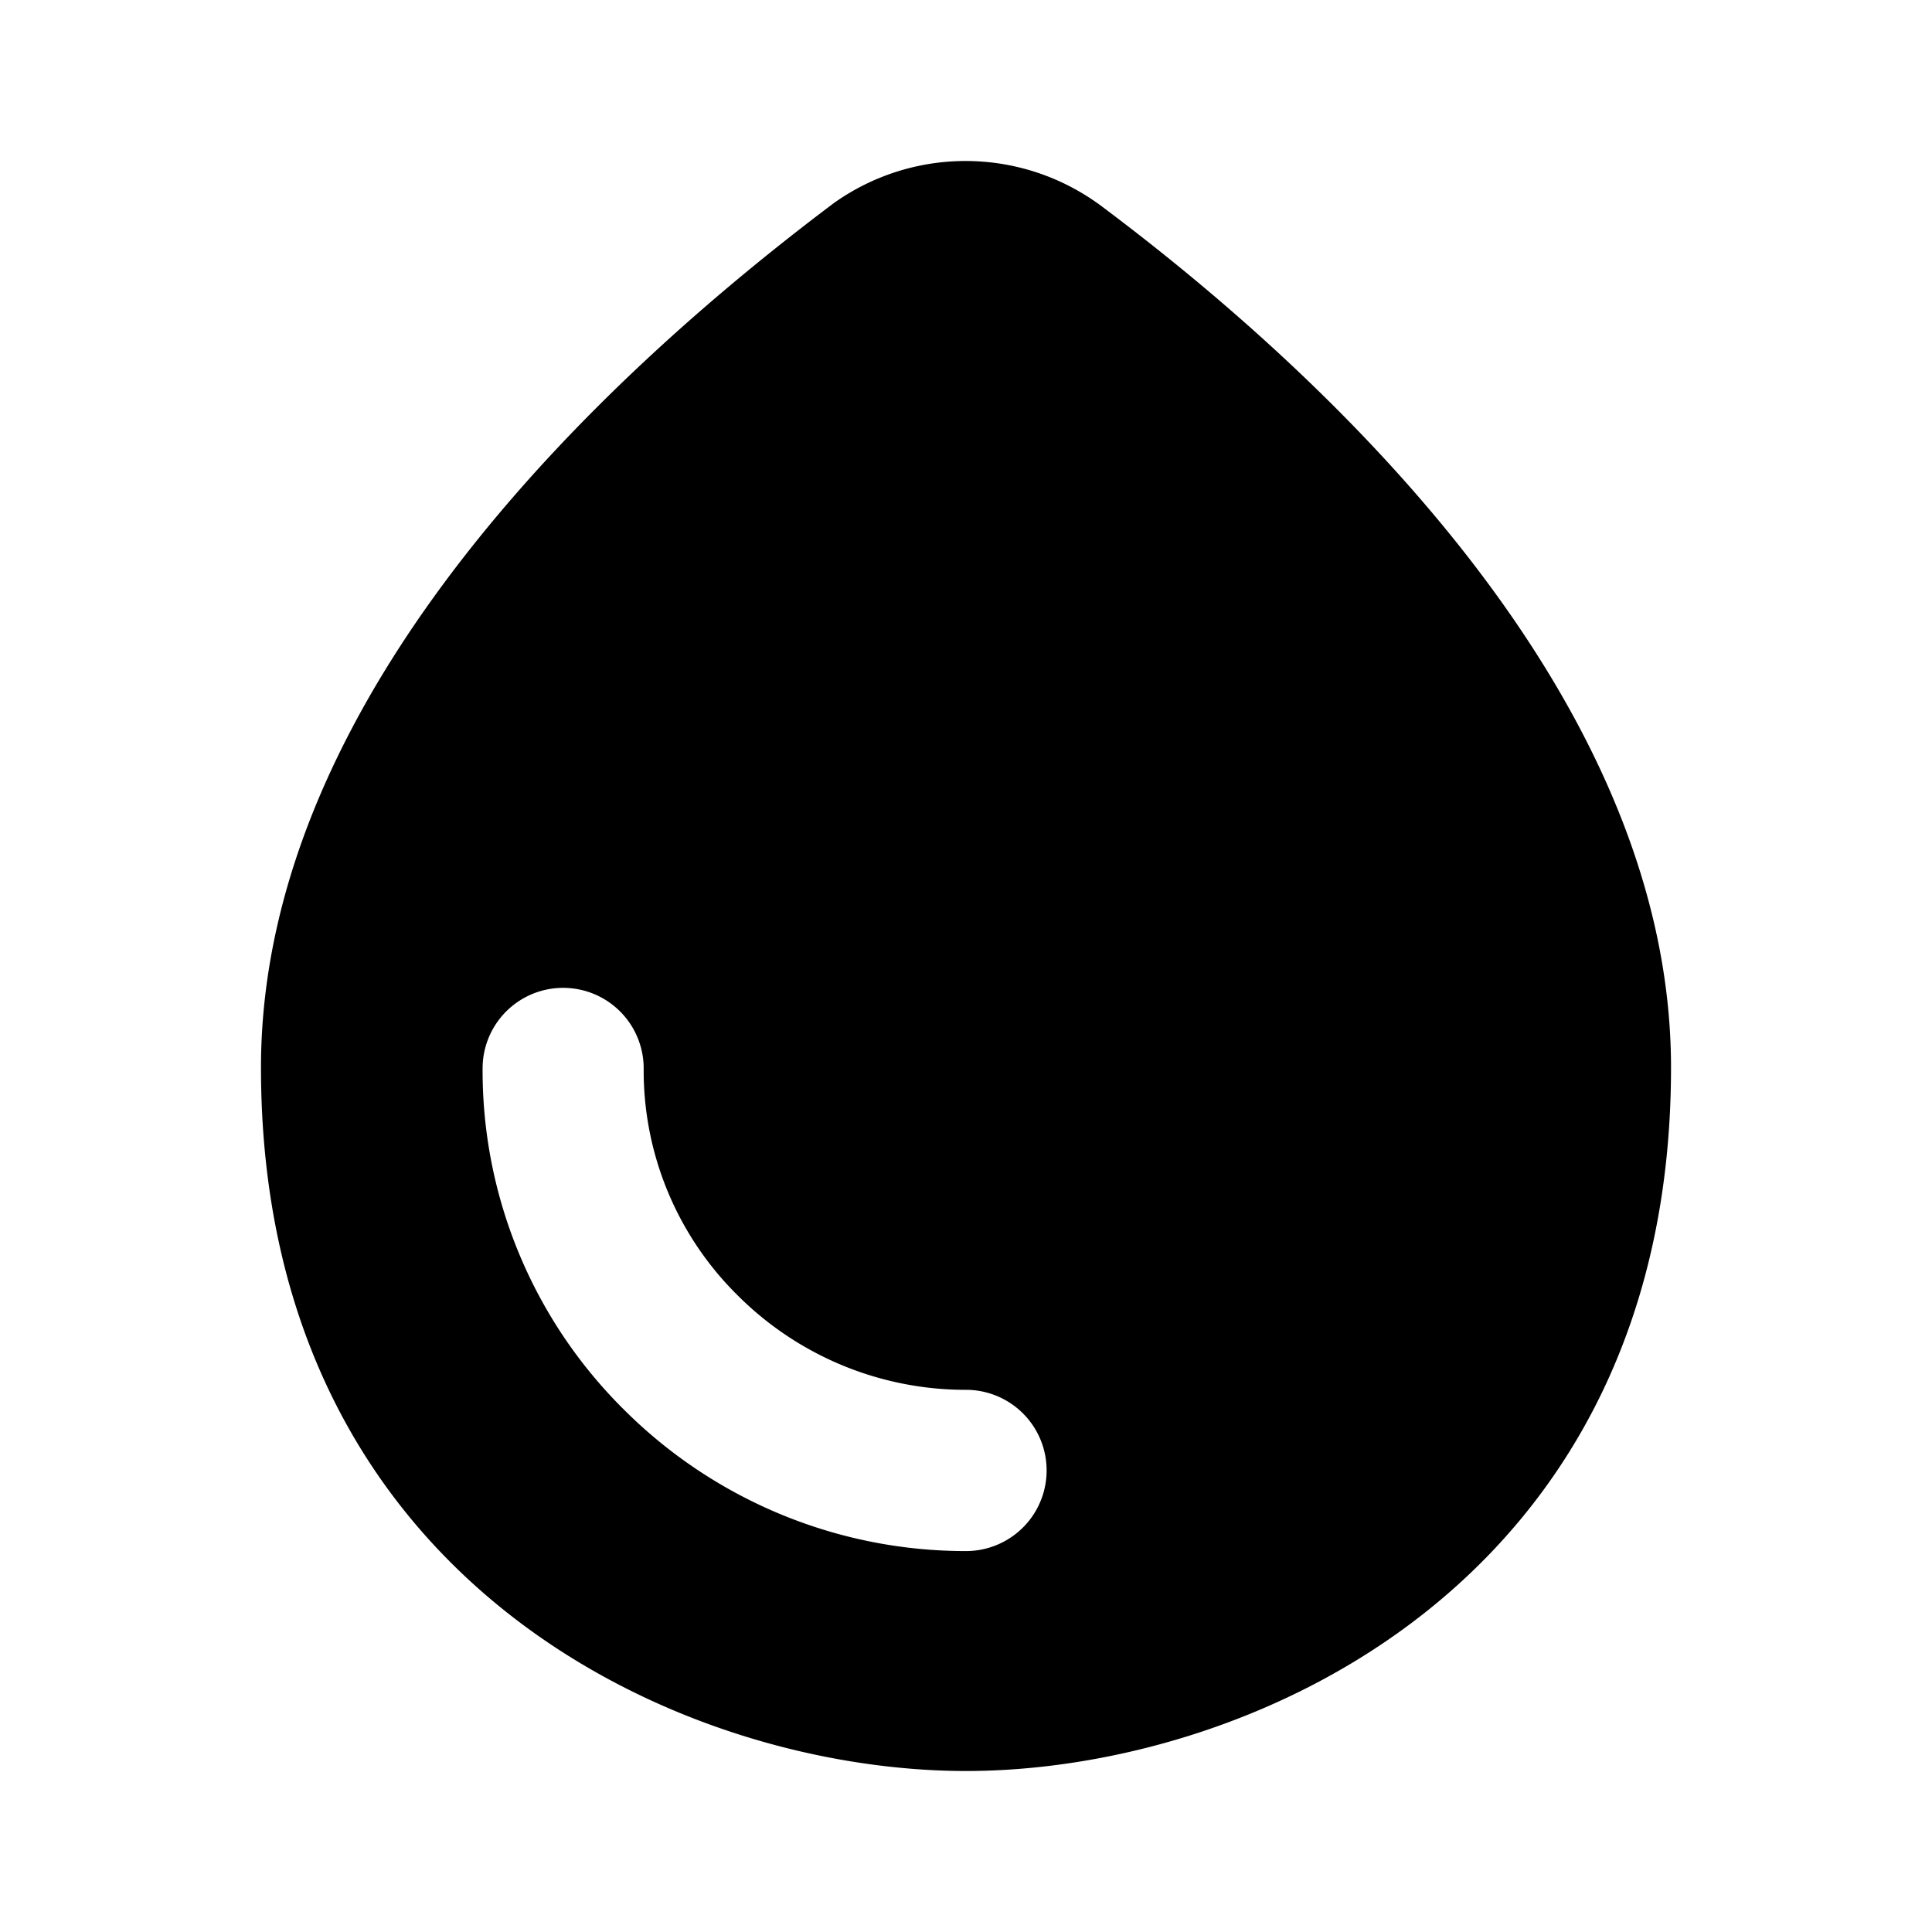 <?xml version="1.0" encoding="utf-8"?>
<!-- Generator: www.svgicons.com -->
<svg xmlns="http://www.w3.org/2000/svg" width="800" height="800" viewBox="0 0 24 24">
<path fill="currentColor" d="M13.631 2.523a2.822 2.822 0 0 0-3.273 0c-2.662 2.002-7.116 6.005-7.116 10.74C3.242 19.667 8.477 22 12 22c3.523 0 8.758-2.332 8.758-8.738c0-4.724-4.464-8.757-7.127-10.74M12 19.268a6.007 6.007 0 0 1-4.254-1.762a5.926 5.926 0 0 1-1.751-4.234a1 1 0 1 1 2.001 0a3.923 3.923 0 0 0 1.171 2.823A4.003 4.003 0 0 0 12 17.265a1 1 0 0 1 0 2.003"/>
</svg>